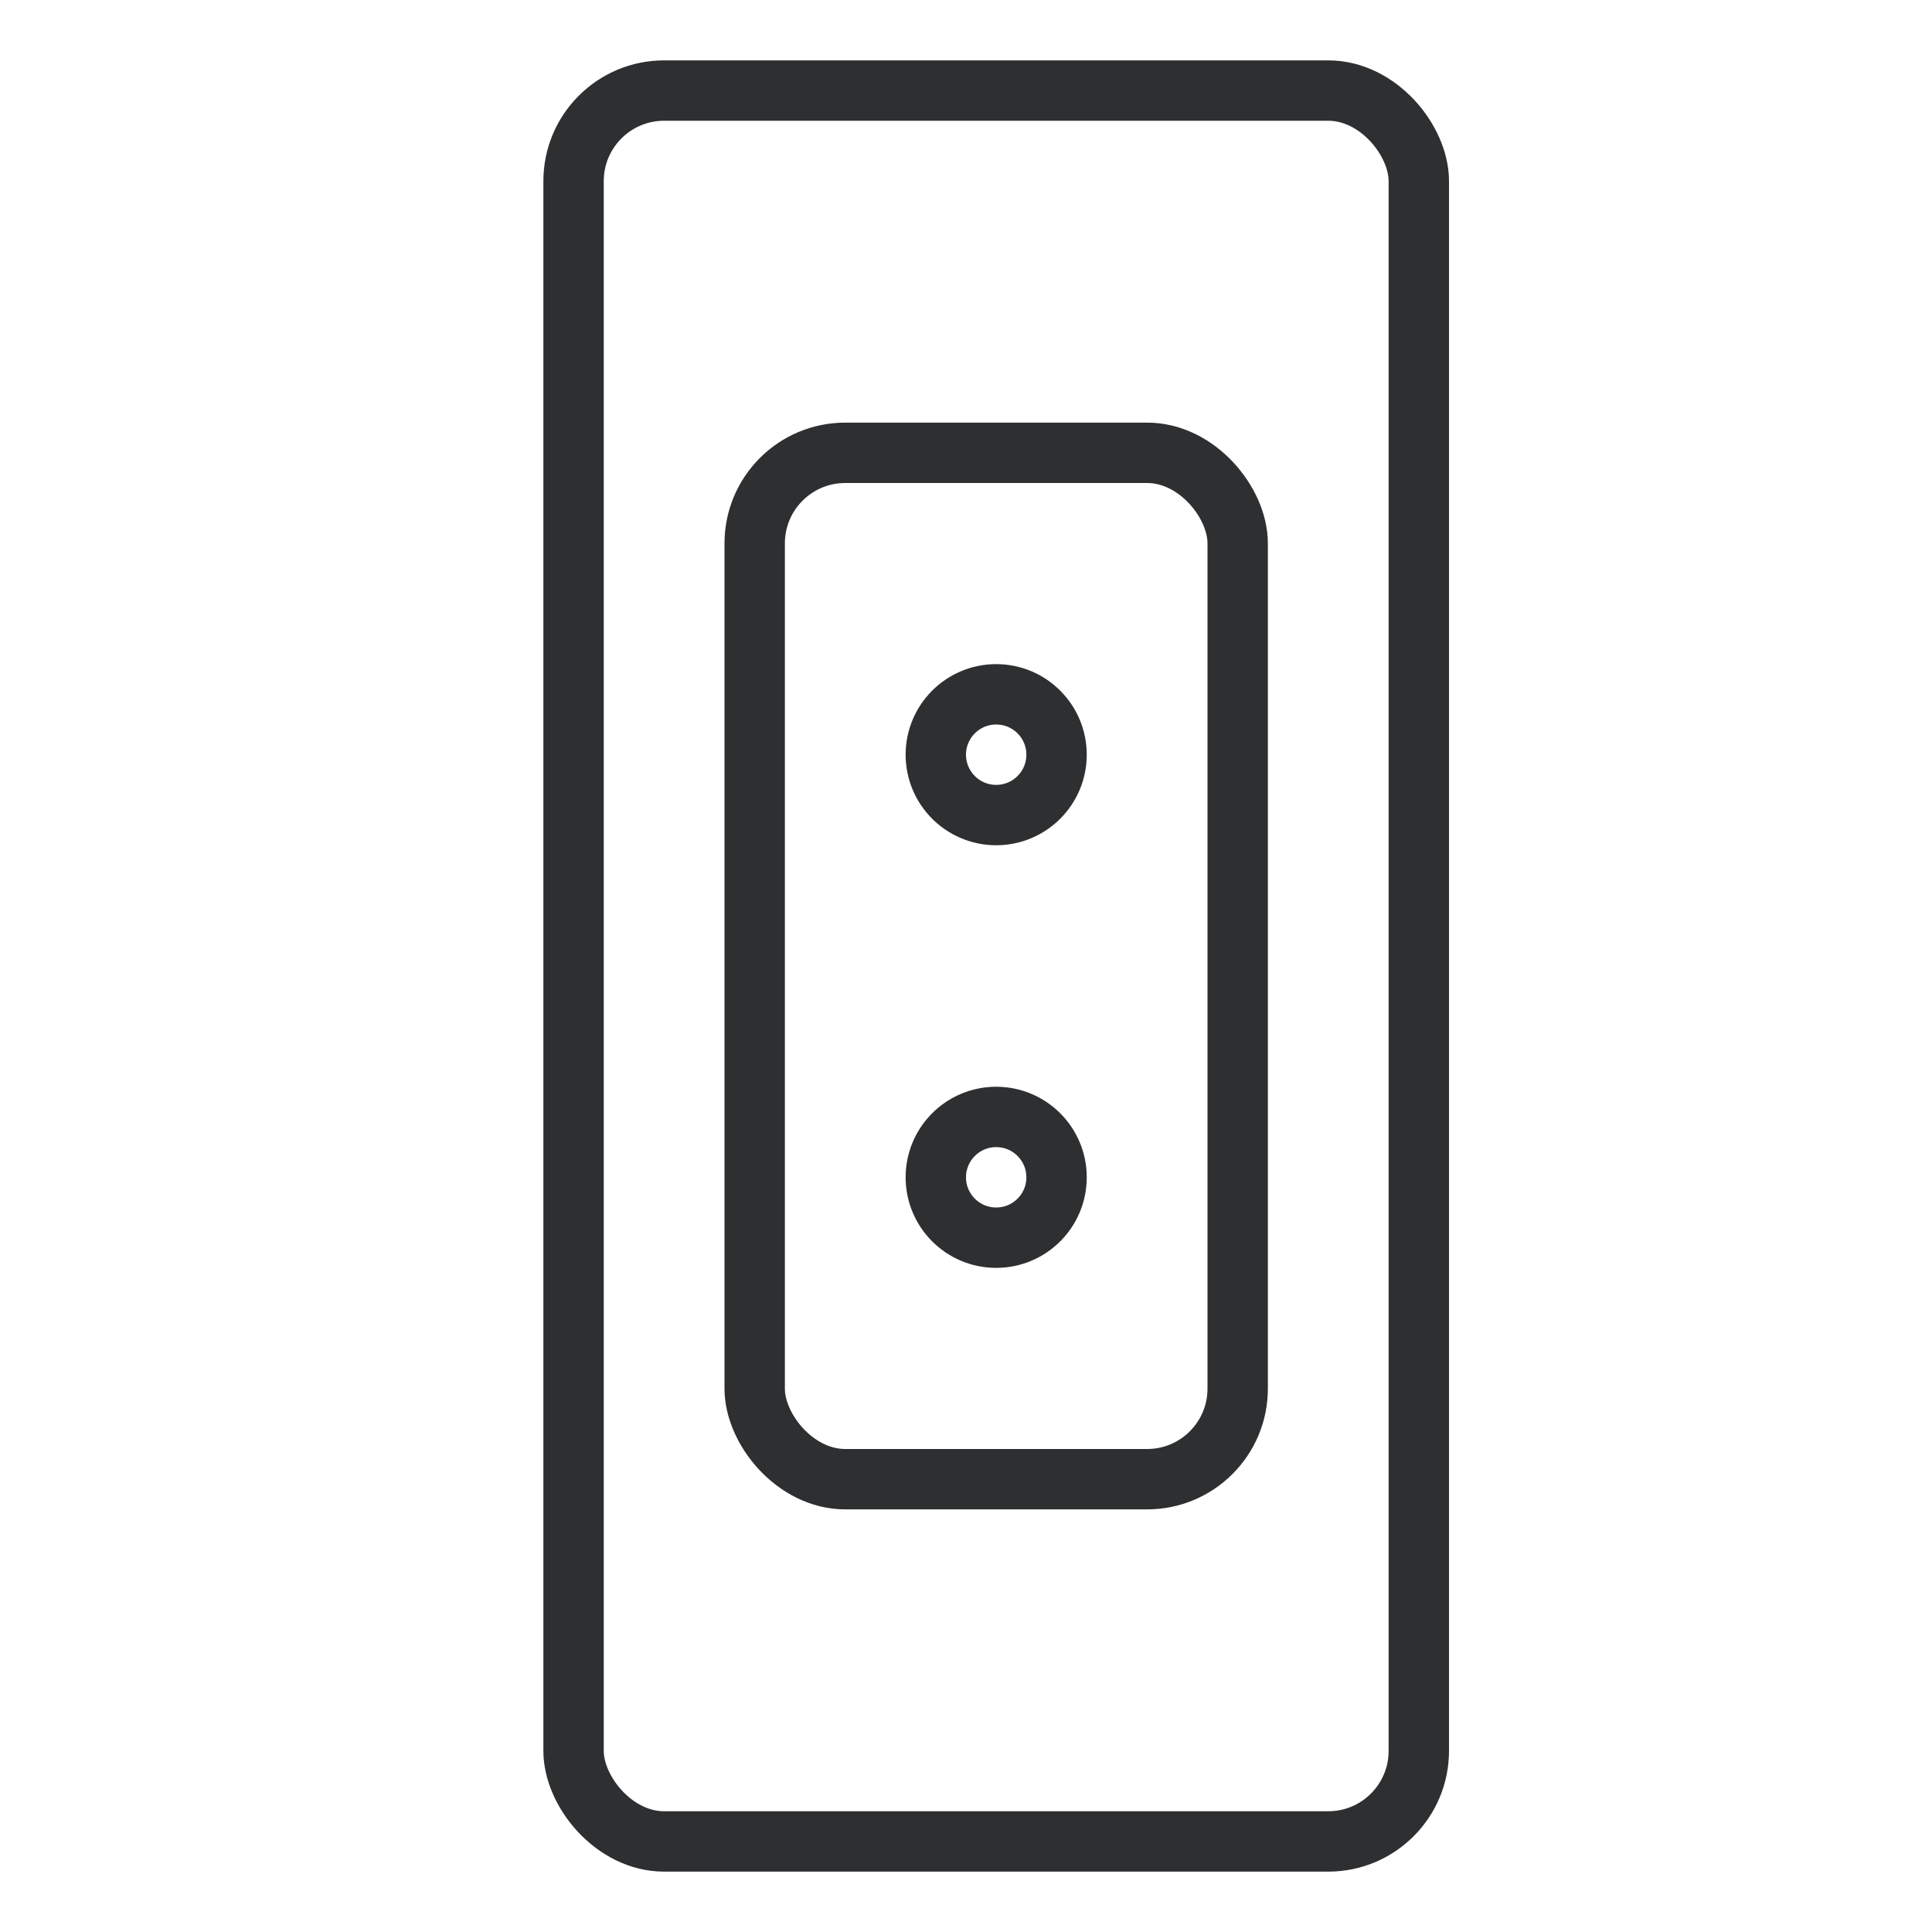 <svg width="32" height="32" viewBox="0 0 32 32" fill="none" xmlns="http://www.w3.org/2000/svg">
<rect x="9.5" y="1.5" width="14" height="29" rx="1.5" stroke="#2D2F30"/>
<rect x="12.5" y="7.5" width="8" height="17" rx="1.5" stroke="#2D2F30"/>
<circle cx="16.5" cy="12.5" r="1" stroke="#2D2F30"/>
<circle cx="16.5" cy="19.5" r="1" stroke="#2D2F30"/>
</svg>
